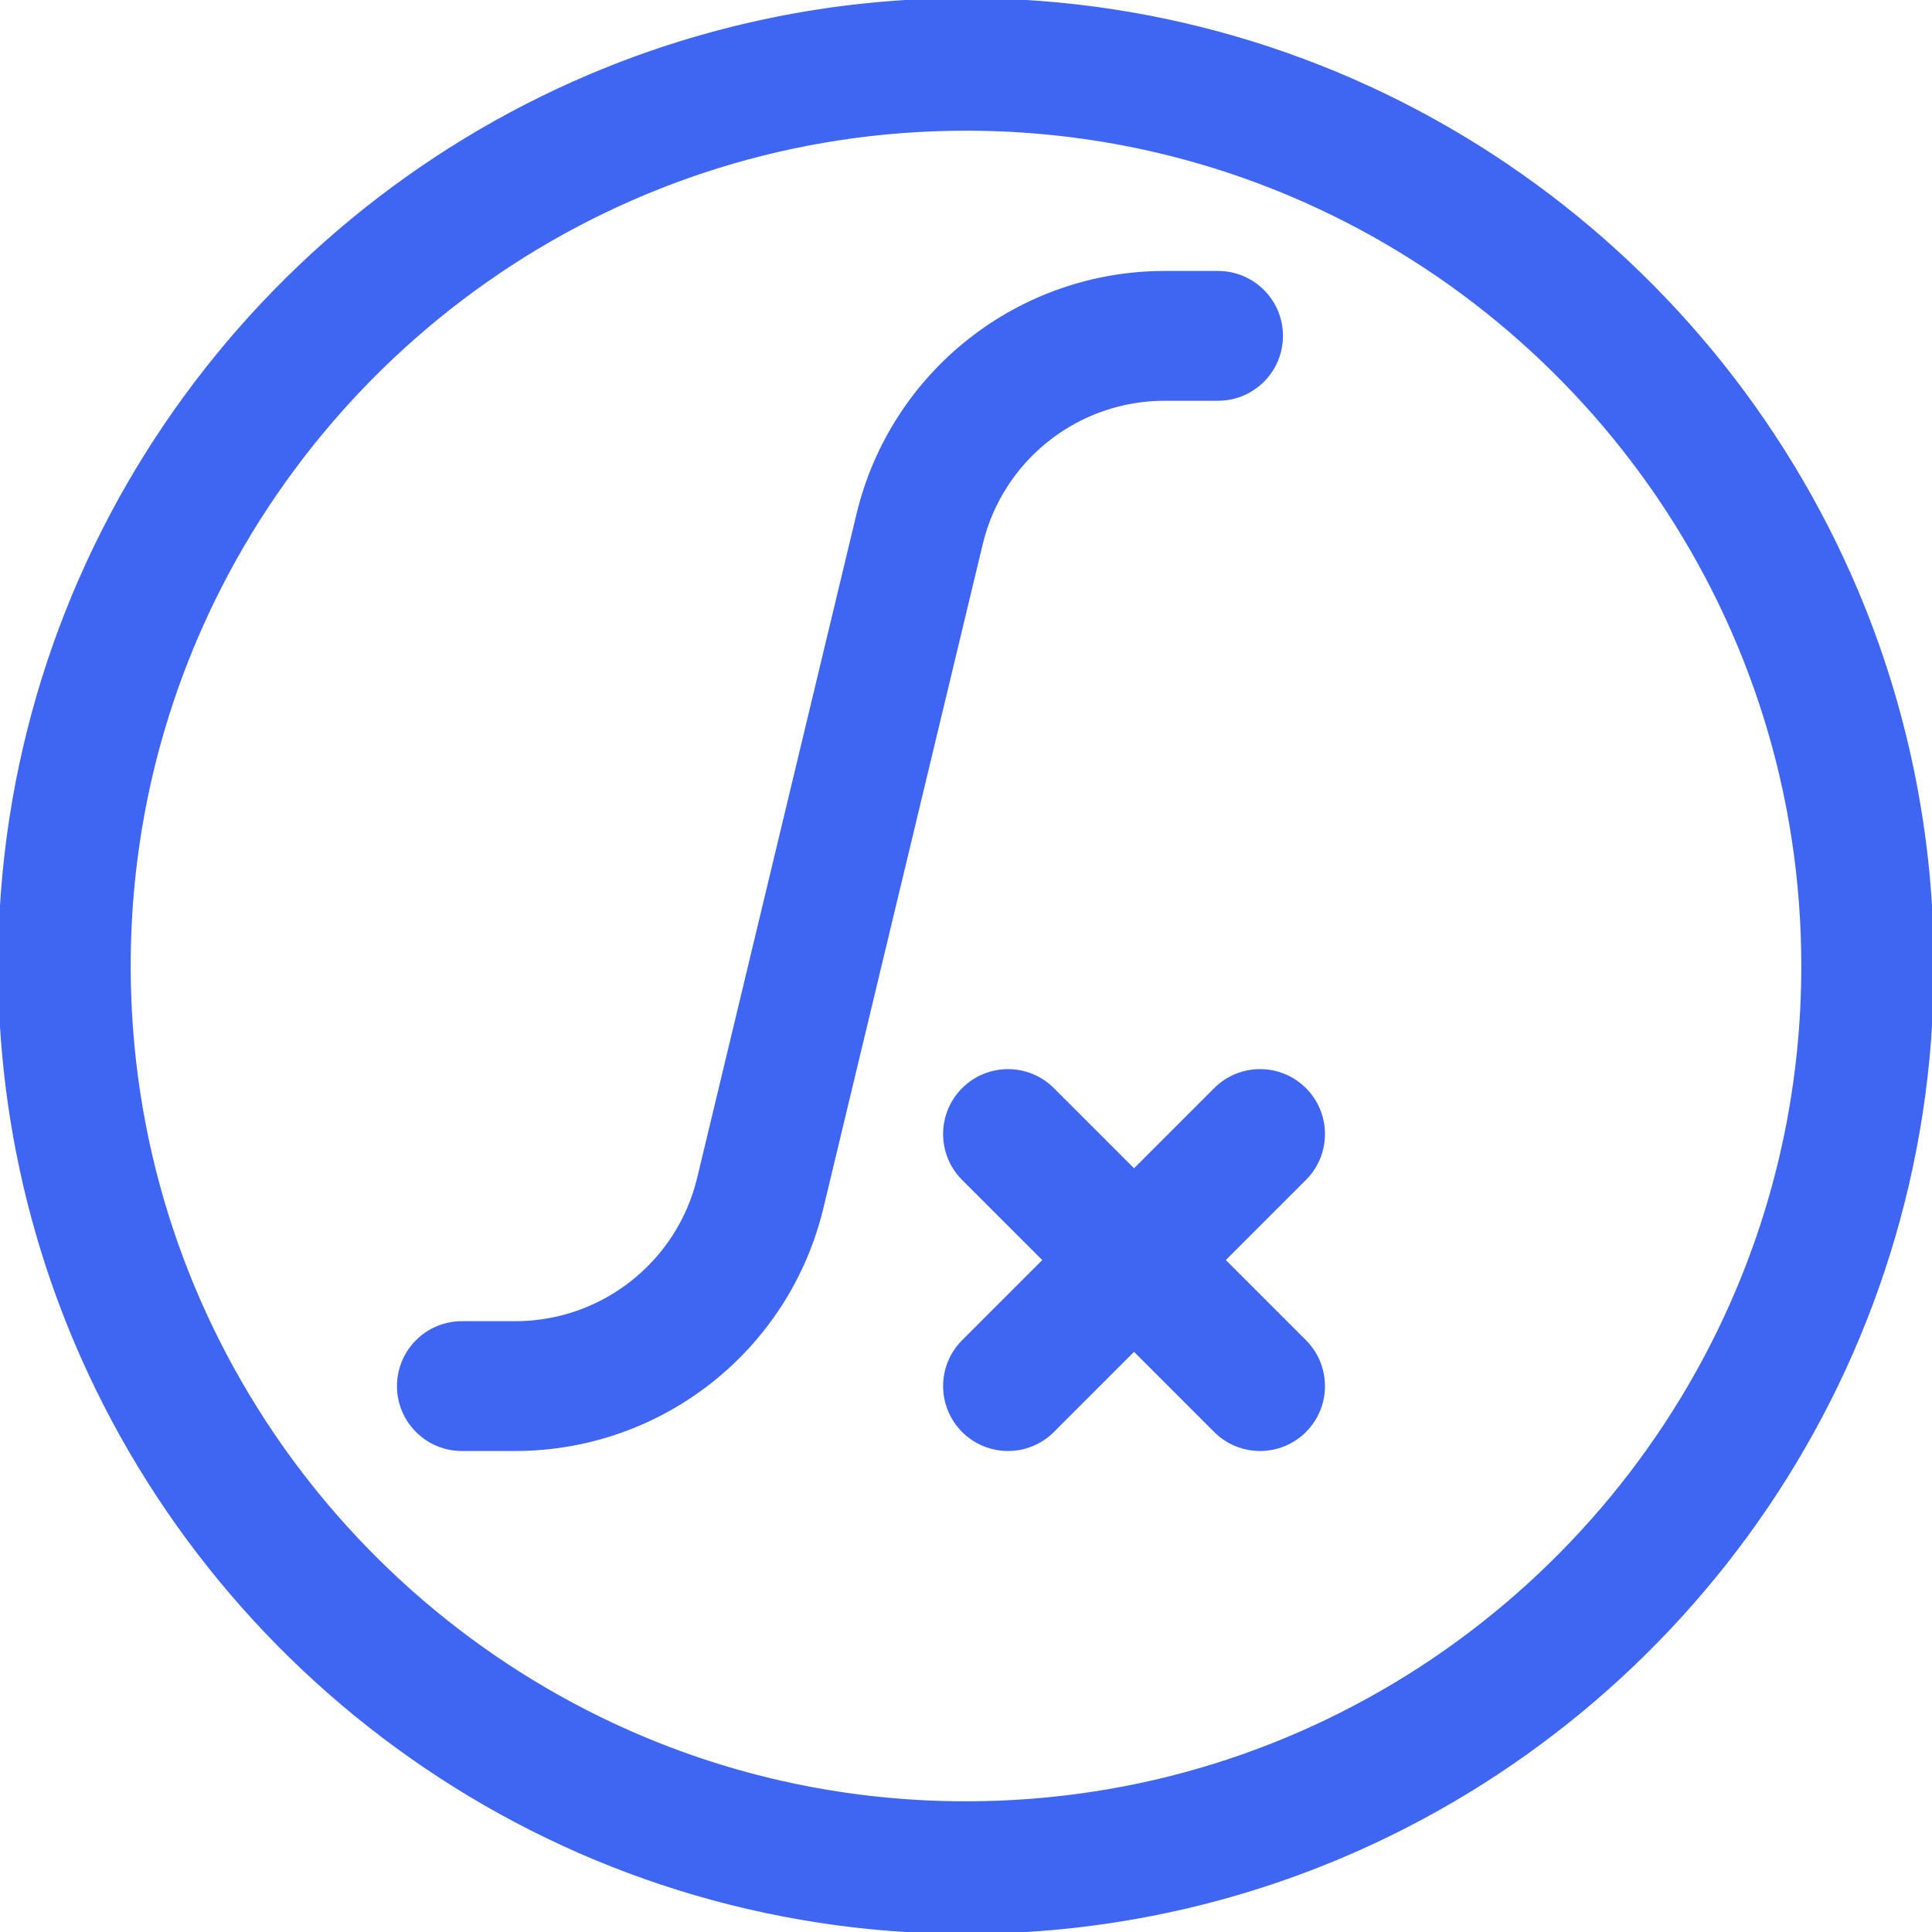 <svg xmlns="http://www.w3.org/2000/svg" xmlns:xlink="http://www.w3.org/1999/xlink" fill="#3e66f3" height="800px" width="800px" id="Layer_1" viewBox="0 0 512 512" xml:space="preserve" stroke="#3e66f3"><g id="SVGRepo_bgCarrier" stroke-width="0"></g><g id="SVGRepo_tracerCarrier" stroke-linecap="round" stroke-linejoin="round"></g><g id="SVGRepo_iconCarrier"> <g> <g> <path d="M491.842,156.429c-19.471-45.945-51.935-85.013-92.785-112.638C358.221,16.167,308.896-0.007,256,0 c-35.255-0.002-68.948,7.181-99.573,20.159C110.48,39.631,71.414,72.096,43.79,112.945C16.166,153.783-0.007,203.107,0,256 c-0.002,35.253,7.18,68.946,20.158,99.571c19.471,45.945,51.935,85.013,92.785,112.638C153.78,495.834,203.106,512.007,256,512 c35.255,0.002,68.948-7.181,99.573-20.159c45.946-19.471,85.013-51.937,112.637-92.786C495.834,358.217,512.007,308.893,512,256 C512.002,220.746,504.82,187.054,491.842,156.429z M460.413,342.255c-16.851,39.781-45.044,73.724-80.475,97.677 c-35.443,23.953-78.02,37.927-123.938,37.934c-30.62-0.002-59.731-6.219-86.257-17.454 c-39.781-16.851-73.723-45.045-97.676-80.476C48.113,344.493,34.14,301.915,34.133,256c0.002-30.619,6.218-59.729,17.454-86.255 c16.85-39.781,45.044-73.724,80.475-97.677C167.505,48.113,210.083,34.14,256,34.133c30.62,0.002,59.731,6.219,86.257,17.454 c39.781,16.851,73.723,45.045,97.676,80.476c23.953,35.443,37.926,78.02,37.933,123.937 C477.864,286.619,471.649,315.729,460.413,342.255z"></path> </g> </g> <g> <g> <path d="M322.797,72.308h-14.134c-19.28-0.003-37.373,6.627-51.694,17.927c-7.167,5.651-13.414,12.476-18.435,20.242 c-5.021,7.764-8.814,16.476-11.062,25.842l-42.217,175.905c-1.357,5.651-3.625,10.849-6.632,15.501 c-4.509,6.976-10.698,12.715-17.921,16.696c-7.229,3.98-15.45,6.207-24.163,6.209h-14.134c-9.222,0-16.699,7.477-16.699,16.699 c0,9.222,7.477,16.699,16.699,16.699h14.134c19.28,0.003,37.373-6.627,51.694-17.927c7.167-5.651,13.414-12.475,18.435-20.242 c5.021-7.764,8.814-16.476,11.062-25.842l42.217-175.905c1.357-5.651,3.625-10.849,6.632-15.501 c4.509-6.976,10.698-12.715,17.921-16.696c7.229-3.98,15.45-6.209,24.163-6.209h14.134c9.222,0,16.699-7.477,16.699-16.699 C339.496,79.785,332.02,72.308,322.797,72.308z"></path> </g> </g> <g> <g> <path d="M324.148,333.929l21.59-21.59c6.522-6.522,6.522-17.094,0-23.616c-6.521-6.521-17.094-6.521-23.616,0l-21.59,21.59 l-21.59-21.59c-6.522-6.522-17.094-6.522-23.616,0c-6.522,6.522-6.522,17.095,0,23.616l21.59,21.59l-21.59,21.59 c-6.522,6.522-6.522,17.094,0,23.616c6.522,6.522,17.095,6.522,23.616,0l21.59-21.59l21.59,21.59 c6.522,6.522,17.095,6.522,23.616,0c6.522-6.522,6.522-17.095,0-23.616L324.148,333.929z"></path> </g> </g> </g></svg>